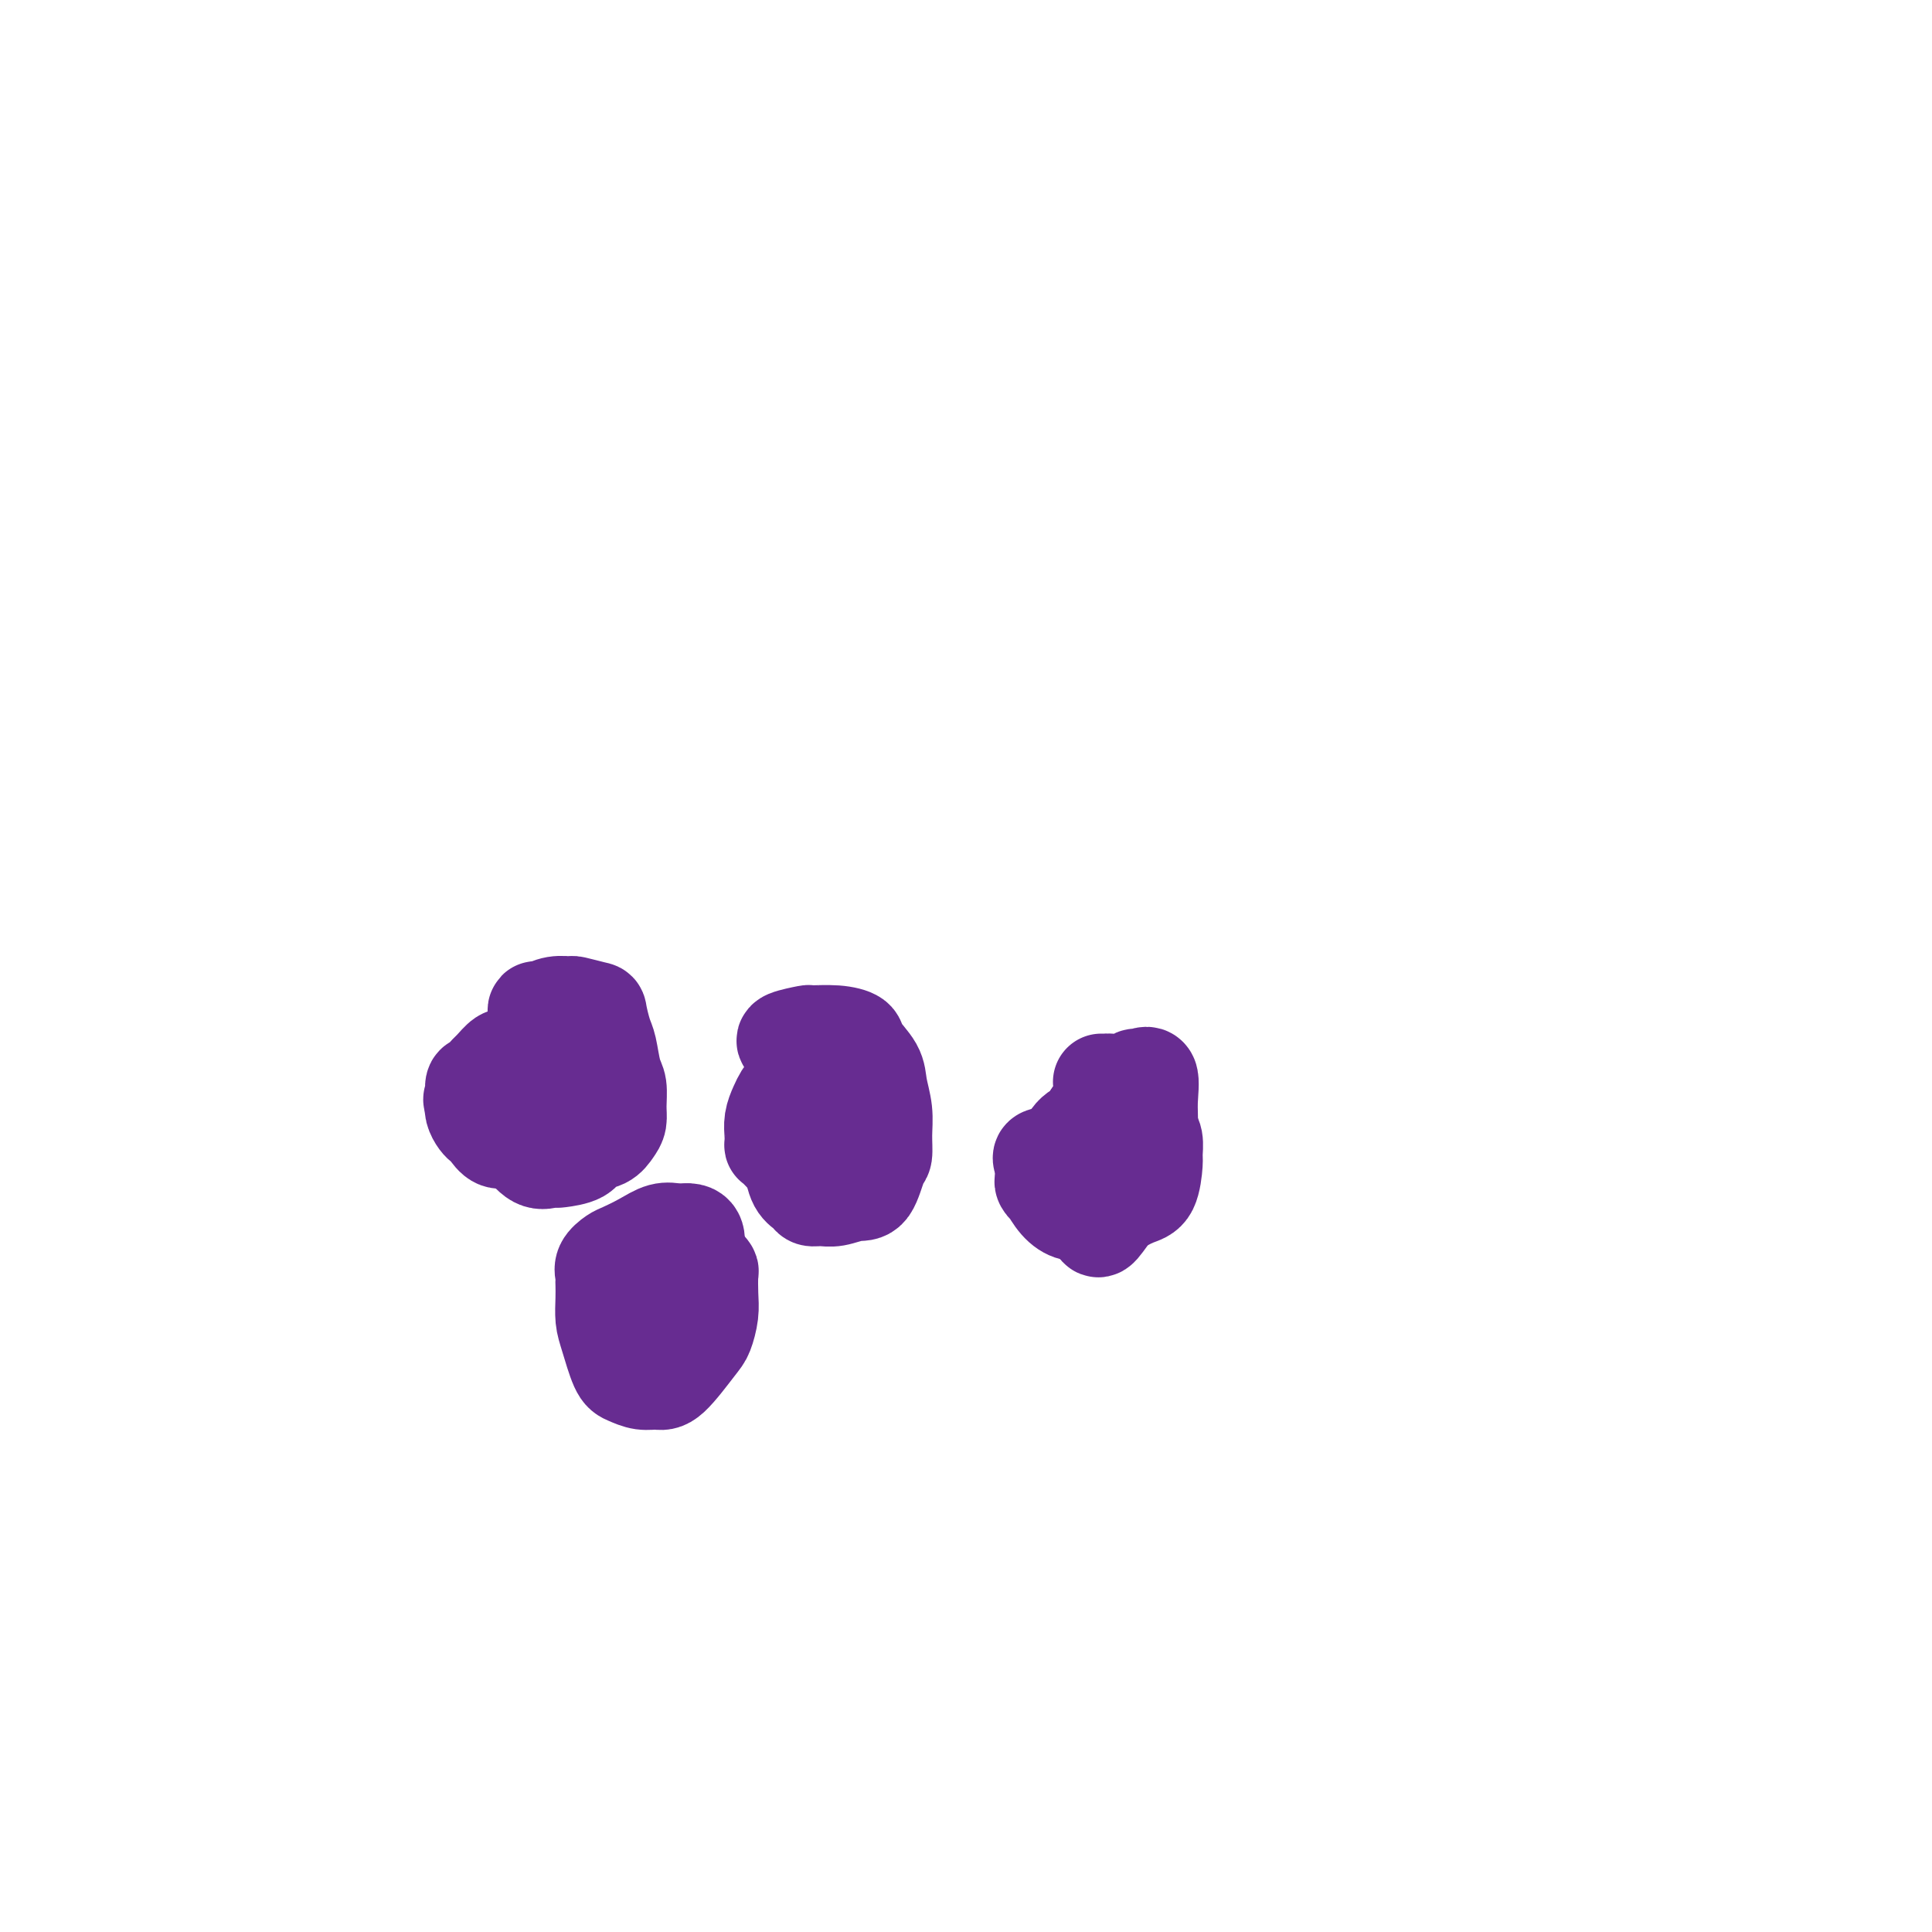 <svg viewBox='0 0 400 400' version='1.1' xmlns='http://www.w3.org/2000/svg' xmlns:xlink='http://www.w3.org/1999/xlink'><g fill='none' stroke='#672C91' stroke-width='20' stroke-linecap='round' stroke-linejoin='round'><path d='M111,210c-0.047,-0.454 -0.093,-0.907 0,-1c0.093,-0.093 0.326,0.175 1,0c0.674,-0.175 1.787,-0.793 3,-1c1.213,-0.207 2.524,-0.004 3,0c0.476,0.004 0.116,-0.192 1,0c0.884,0.192 3.010,0.772 4,1c0.990,0.228 0.843,0.104 1,1c0.157,0.896 0.616,2.813 1,4c0.384,1.187 0.692,1.645 1,3c0.308,1.355 0.616,3.609 1,5c0.384,1.391 0.844,1.921 1,3c0.156,1.079 0.007,2.708 0,4c-0.007,1.292 0.128,2.248 0,3c-0.128,0.752 -0.518,1.301 -1,2c-0.482,0.699 -1.057,1.546 -2,2c-0.943,0.454 -2.254,0.513 -3,1c-0.746,0.487 -0.926,1.401 -2,2c-1.074,0.599 -3.041,0.881 -4,1c-0.959,0.119 -0.908,0.074 -1,0c-0.092,-0.074 -0.325,-0.179 -1,0c-0.675,0.179 -1.792,0.641 -3,0c-1.208,-0.641 -2.509,-2.384 -3,-3c-0.491,-0.616 -0.173,-0.103 0,0c0.173,0.103 0.200,-0.203 0,-1c-0.200,-0.797 -0.629,-2.085 -1,-3c-0.371,-0.915 -0.686,-1.458 -1,-2'/><path d='M106,231c-0.774,-1.790 -0.209,-1.764 0,-2c0.209,-0.236 0.063,-0.735 0,-1c-0.063,-0.265 -0.043,-0.295 1,-1c1.043,-0.705 3.110,-2.083 4,-3c0.890,-0.917 0.604,-1.371 1,-2c0.396,-0.629 1.473,-1.432 2,-2c0.527,-0.568 0.504,-0.902 1,-1c0.496,-0.098 1.509,0.040 2,0c0.491,-0.040 0.458,-0.259 1,0c0.542,0.259 1.657,0.997 2,2c0.343,1.003 -0.086,2.272 0,3c0.086,0.728 0.687,0.914 1,2c0.313,1.086 0.336,3.072 0,4c-0.336,0.928 -1.032,0.798 -1,1c0.032,0.202 0.792,0.735 0,2c-0.792,1.265 -3.135,3.263 -4,4c-0.865,0.737 -0.252,0.213 -1,0c-0.748,-0.213 -2.859,-0.116 -4,0c-1.141,0.116 -1.314,0.252 -2,0c-0.686,-0.252 -1.885,-0.893 -3,-1c-1.115,-0.107 -2.145,0.319 -3,0c-0.855,-0.319 -1.536,-1.384 -2,-2c-0.464,-0.616 -0.712,-0.784 -1,-1c-0.288,-0.216 -0.616,-0.481 -1,-1c-0.384,-0.519 -0.824,-1.291 -1,-2c-0.176,-0.709 -0.088,-1.354 0,-2'/><path d='M98,228c-0.765,-1.064 -0.179,0.277 0,0c0.179,-0.277 -0.051,-2.173 0,-3c0.051,-0.827 0.381,-0.586 1,-1c0.619,-0.414 1.525,-1.484 2,-2c0.475,-0.516 0.519,-0.479 1,-1c0.481,-0.521 1.399,-1.602 2,-2c0.601,-0.398 0.886,-0.114 1,0c0.114,0.114 0.057,0.057 0,0'/><path d='M163,216c-0.455,-0.308 -0.909,-0.616 0,-1c0.909,-0.384 3.183,-0.845 4,-1c0.817,-0.155 0.177,-0.005 1,0c0.823,0.005 3.109,-0.135 5,0c1.891,0.135 3.386,0.545 4,1c0.614,0.455 0.346,0.956 1,2c0.654,1.044 2.228,2.630 3,4c0.772,1.370 0.740,2.524 1,4c0.260,1.476 0.810,3.275 1,5c0.190,1.725 0.018,3.375 0,5c-0.018,1.625 0.116,3.224 0,4c-0.116,0.776 -0.482,0.730 -1,2c-0.518,1.270 -1.190,3.858 -2,5c-0.810,1.142 -1.760,0.839 -3,1c-1.240,0.161 -2.770,0.785 -4,1c-1.230,0.215 -2.162,0.020 -3,0c-0.838,-0.020 -1.584,0.136 -2,0c-0.416,-0.136 -0.503,-0.562 -1,-1c-0.497,-0.438 -1.402,-0.887 -2,-2c-0.598,-1.113 -0.887,-2.889 -1,-4c-0.113,-1.111 -0.051,-1.555 0,-2c0.051,-0.445 0.091,-0.889 0,-2c-0.091,-1.111 -0.312,-2.889 0,-4c0.312,-1.111 1.156,-1.556 2,-2'/><path d='M166,231c0.730,-2.906 2.055,-3.171 3,-4c0.945,-0.829 1.510,-2.222 2,-3c0.490,-0.778 0.906,-0.939 2,-1c1.094,-0.061 2.868,-0.020 4,0c1.132,0.020 1.623,0.019 2,0c0.377,-0.019 0.641,-0.055 1,0c0.359,0.055 0.813,0.203 1,1c0.187,0.797 0.108,2.245 0,3c-0.108,0.755 -0.246,0.819 -1,2c-0.754,1.181 -2.126,3.479 -3,5c-0.874,1.521 -1.250,2.263 -2,3c-0.750,0.737 -1.874,1.467 -3,2c-1.126,0.533 -2.256,0.868 -3,1c-0.744,0.132 -1.103,0.059 -2,0c-0.897,-0.059 -2.331,-0.106 -3,0c-0.669,0.106 -0.571,0.363 -1,0c-0.429,-0.363 -1.384,-1.346 -2,-2c-0.616,-0.654 -0.894,-0.980 -1,-1c-0.106,-0.020 -0.039,0.264 0,0c0.039,-0.264 0.050,-1.077 0,-2c-0.050,-0.923 -0.163,-1.954 0,-3c0.163,-1.046 0.600,-2.105 1,-3c0.400,-0.895 0.761,-1.626 1,-2c0.239,-0.374 0.354,-0.393 1,-1c0.646,-0.607 1.823,-1.804 3,-3'/><path d='M166,223c1.390,-1.560 1.865,-0.961 2,-1c0.135,-0.039 -0.069,-0.718 0,-1c0.069,-0.282 0.410,-0.168 1,0c0.590,0.168 1.428,0.392 2,1c0.572,0.608 0.878,1.602 1,2c0.122,0.398 0.061,0.199 0,0'/><path d='M228,224c0.385,0.009 0.770,0.018 1,0c0.230,-0.018 0.304,-0.061 1,0c0.696,0.061 2.015,0.228 3,0c0.985,-0.228 1.638,-0.849 2,-1c0.362,-0.151 0.435,0.169 1,0c0.565,-0.169 1.624,-0.828 2,0c0.376,0.828 0.070,3.143 0,5c-0.070,1.857 0.096,3.258 0,5c-0.096,1.742 -0.453,3.827 -1,5c-0.547,1.173 -1.284,1.436 -2,3c-0.716,1.564 -1.411,4.430 -2,6c-0.589,1.570 -1.074,1.845 -2,3c-0.926,1.155 -2.294,3.191 -3,4c-0.706,0.809 -0.749,0.391 -1,0c-0.251,-0.391 -0.708,-0.755 -1,-1c-0.292,-0.245 -0.419,-0.371 -1,-1c-0.581,-0.629 -1.617,-1.763 -2,-2c-0.383,-0.237 -0.113,0.421 0,0c0.113,-0.421 0.069,-1.921 0,-3c-0.069,-1.079 -0.163,-1.737 0,-3c0.163,-1.263 0.581,-3.132 1,-5'/><path d='M224,239c0.393,-1.964 0.877,-1.374 1,-2c0.123,-0.626 -0.115,-2.469 0,-3c0.115,-0.531 0.583,0.250 1,0c0.417,-0.250 0.783,-1.531 1,-2c0.217,-0.469 0.286,-0.127 1,0c0.714,0.127 2.075,0.040 3,0c0.925,-0.040 1.414,-0.034 2,0c0.586,0.034 1.267,0.097 2,0c0.733,-0.097 1.517,-0.352 2,0c0.483,0.352 0.664,1.313 1,2c0.336,0.687 0.828,1.100 1,2c0.172,0.900 0.023,2.286 0,3c-0.023,0.714 0.080,0.755 0,2c-0.080,1.245 -0.342,3.692 -1,5c-0.658,1.308 -1.712,1.476 -3,2c-1.288,0.524 -2.809,1.404 -4,2c-1.191,0.596 -2.050,0.908 -3,1c-0.950,0.092 -1.991,-0.038 -3,0c-1.009,0.038 -1.987,0.242 -3,0c-1.013,-0.242 -2.061,-0.930 -3,-2c-0.939,-1.070 -1.768,-2.524 -2,-3c-0.232,-0.476 0.134,0.024 0,0c-0.134,-0.024 -0.768,-0.574 -1,-1c-0.232,-0.426 -0.062,-0.730 0,-1c0.062,-0.270 0.018,-0.506 0,-1c-0.018,-0.494 -0.009,-1.247 0,-2'/><path d='M216,241c-0.957,-1.862 -0.349,-1.518 1,-2c1.349,-0.482 3.440,-1.790 5,-3c1.560,-1.210 2.589,-2.322 4,-3c1.411,-0.678 3.205,-0.921 4,-1c0.795,-0.079 0.590,0.006 1,0c0.410,-0.006 1.434,-0.105 2,0c0.566,0.105 0.673,0.413 1,1c0.327,0.587 0.872,1.453 1,2c0.128,0.547 -0.162,0.773 0,1c0.162,0.227 0.776,0.453 1,1c0.224,0.547 0.059,1.415 0,2c-0.059,0.585 -0.014,0.889 0,1c0.014,0.111 -0.005,0.030 -1,1c-0.995,0.970 -2.966,2.991 -4,4c-1.034,1.009 -1.131,1.006 -2,1c-0.869,-0.006 -2.509,-0.016 -3,0c-0.491,0.016 0.166,0.058 0,0c-0.166,-0.058 -1.154,-0.215 -2,0c-0.846,0.215 -1.548,0.804 -2,0c-0.452,-0.804 -0.652,-2.999 -1,-4c-0.348,-1.001 -0.843,-0.806 -1,-1c-0.157,-0.194 0.024,-0.776 0,-1c-0.024,-0.224 -0.254,-0.091 0,-1c0.254,-0.909 0.991,-2.860 2,-4c1.009,-1.140 2.288,-1.469 3,-2c0.712,-0.531 0.856,-1.266 1,-2'/><path d='M226,231c1.000,-1.333 0.500,-0.667 0,0'/><path d='M144,261c0.340,0.452 0.679,0.904 1,1c0.321,0.096 0.623,-0.163 1,0c0.377,0.163 0.830,0.747 1,1c0.170,0.253 0.056,0.175 0,1c-0.056,0.825 -0.056,2.554 0,4c0.056,1.446 0.167,2.608 0,4c-0.167,1.392 -0.614,3.015 -1,4c-0.386,0.985 -0.712,1.333 -2,3c-1.288,1.667 -3.538,4.655 -5,6c-1.462,1.345 -2.135,1.049 -3,1c-0.865,-0.049 -1.920,0.151 -3,0c-1.080,-0.151 -2.184,-0.651 -3,-1c-0.816,-0.349 -1.343,-0.545 -2,-2c-0.657,-1.455 -1.444,-4.169 -2,-6c-0.556,-1.831 -0.881,-2.780 -1,-4c-0.119,-1.220 -0.034,-2.711 0,-4c0.034,-1.289 0.015,-2.377 0,-3c-0.015,-0.623 -0.028,-0.782 0,-1c0.028,-0.218 0.096,-0.495 0,-1c-0.096,-0.505 -0.357,-1.239 0,-2c0.357,-0.761 1.331,-1.549 2,-2c0.669,-0.451 1.033,-0.566 2,-1c0.967,-0.434 2.538,-1.189 4,-2c1.462,-0.811 2.817,-1.680 4,-2c1.183,-0.320 2.195,-0.091 3,0c0.805,0.091 1.402,0.046 2,0'/><path d='M142,255c3.038,-0.272 2.134,2.548 2,4c-0.134,1.452 0.504,1.535 1,2c0.496,0.465 0.851,1.313 1,2c0.149,0.687 0.092,1.214 0,2c-0.092,0.786 -0.218,1.832 0,3c0.218,1.168 0.779,2.457 0,4c-0.779,1.543 -2.899,3.339 -4,5c-1.101,1.661 -1.183,3.186 -2,4c-0.817,0.814 -2.369,0.915 -3,1c-0.631,0.085 -0.340,0.153 -1,0c-0.660,-0.153 -2.272,-0.528 -3,-1c-0.728,-0.472 -0.574,-1.043 -1,-2c-0.426,-0.957 -1.434,-2.302 -2,-4c-0.566,-1.698 -0.690,-3.751 -1,-5c-0.310,-1.249 -0.805,-1.695 -1,-2c-0.195,-0.305 -0.088,-0.470 0,-1c0.088,-0.530 0.159,-1.426 0,-2c-0.159,-0.574 -0.548,-0.827 0,-2c0.548,-1.173 2.032,-3.267 3,-4c0.968,-0.733 1.418,-0.104 2,0c0.582,0.104 1.294,-0.317 2,-1c0.706,-0.683 1.405,-1.628 2,-2c0.595,-0.372 1.087,-0.172 2,0c0.913,0.172 2.246,0.316 3,1c0.754,0.684 0.930,1.910 1,3c0.070,1.090 0.035,2.045 0,3'/><path d='M143,263c0.167,1.777 0.086,3.219 0,4c-0.086,0.781 -0.177,0.903 -1,2c-0.823,1.097 -2.378,3.171 -3,4c-0.622,0.829 -0.311,0.415 0,0'/></g>
</svg>